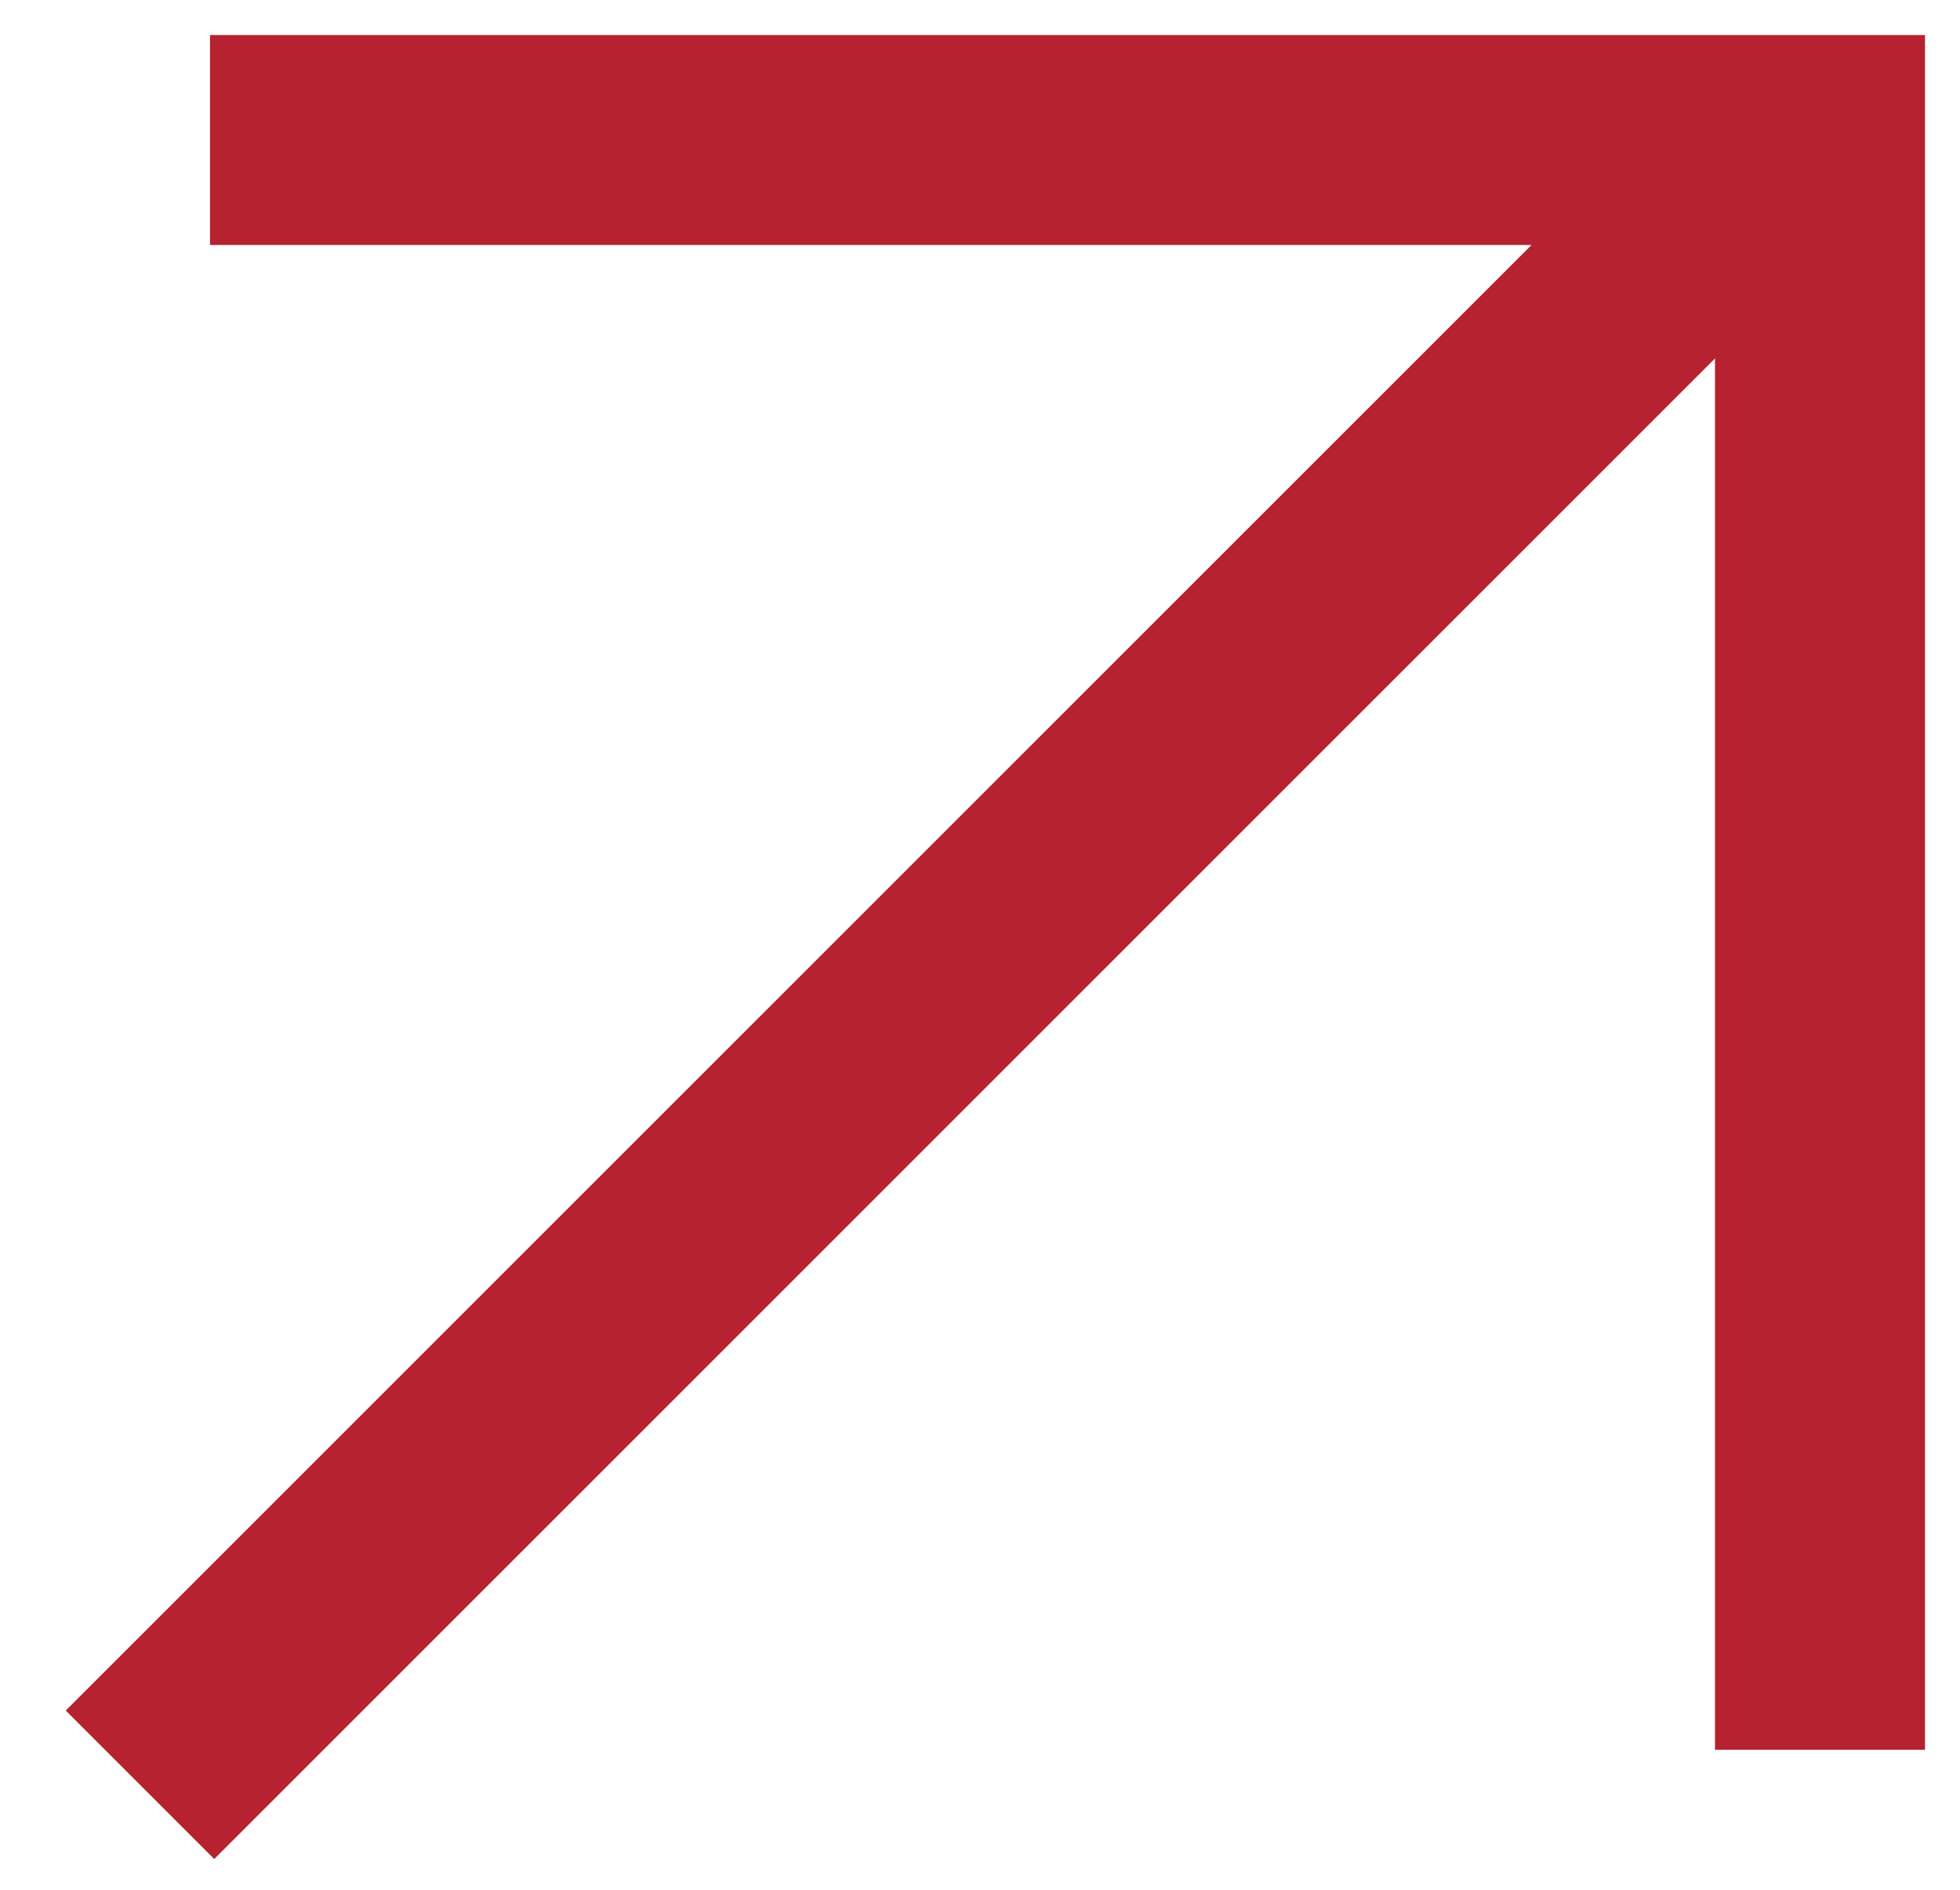 <?xml version="1.0" encoding="UTF-8"?> <svg xmlns="http://www.w3.org/2000/svg" width="28" height="27" viewBox="0 0 28 27" fill="none"> <path d="M2 25.5L25.5 2M3 2H26V25" stroke="#B6222F" stroke-width="3"></path> </svg> 